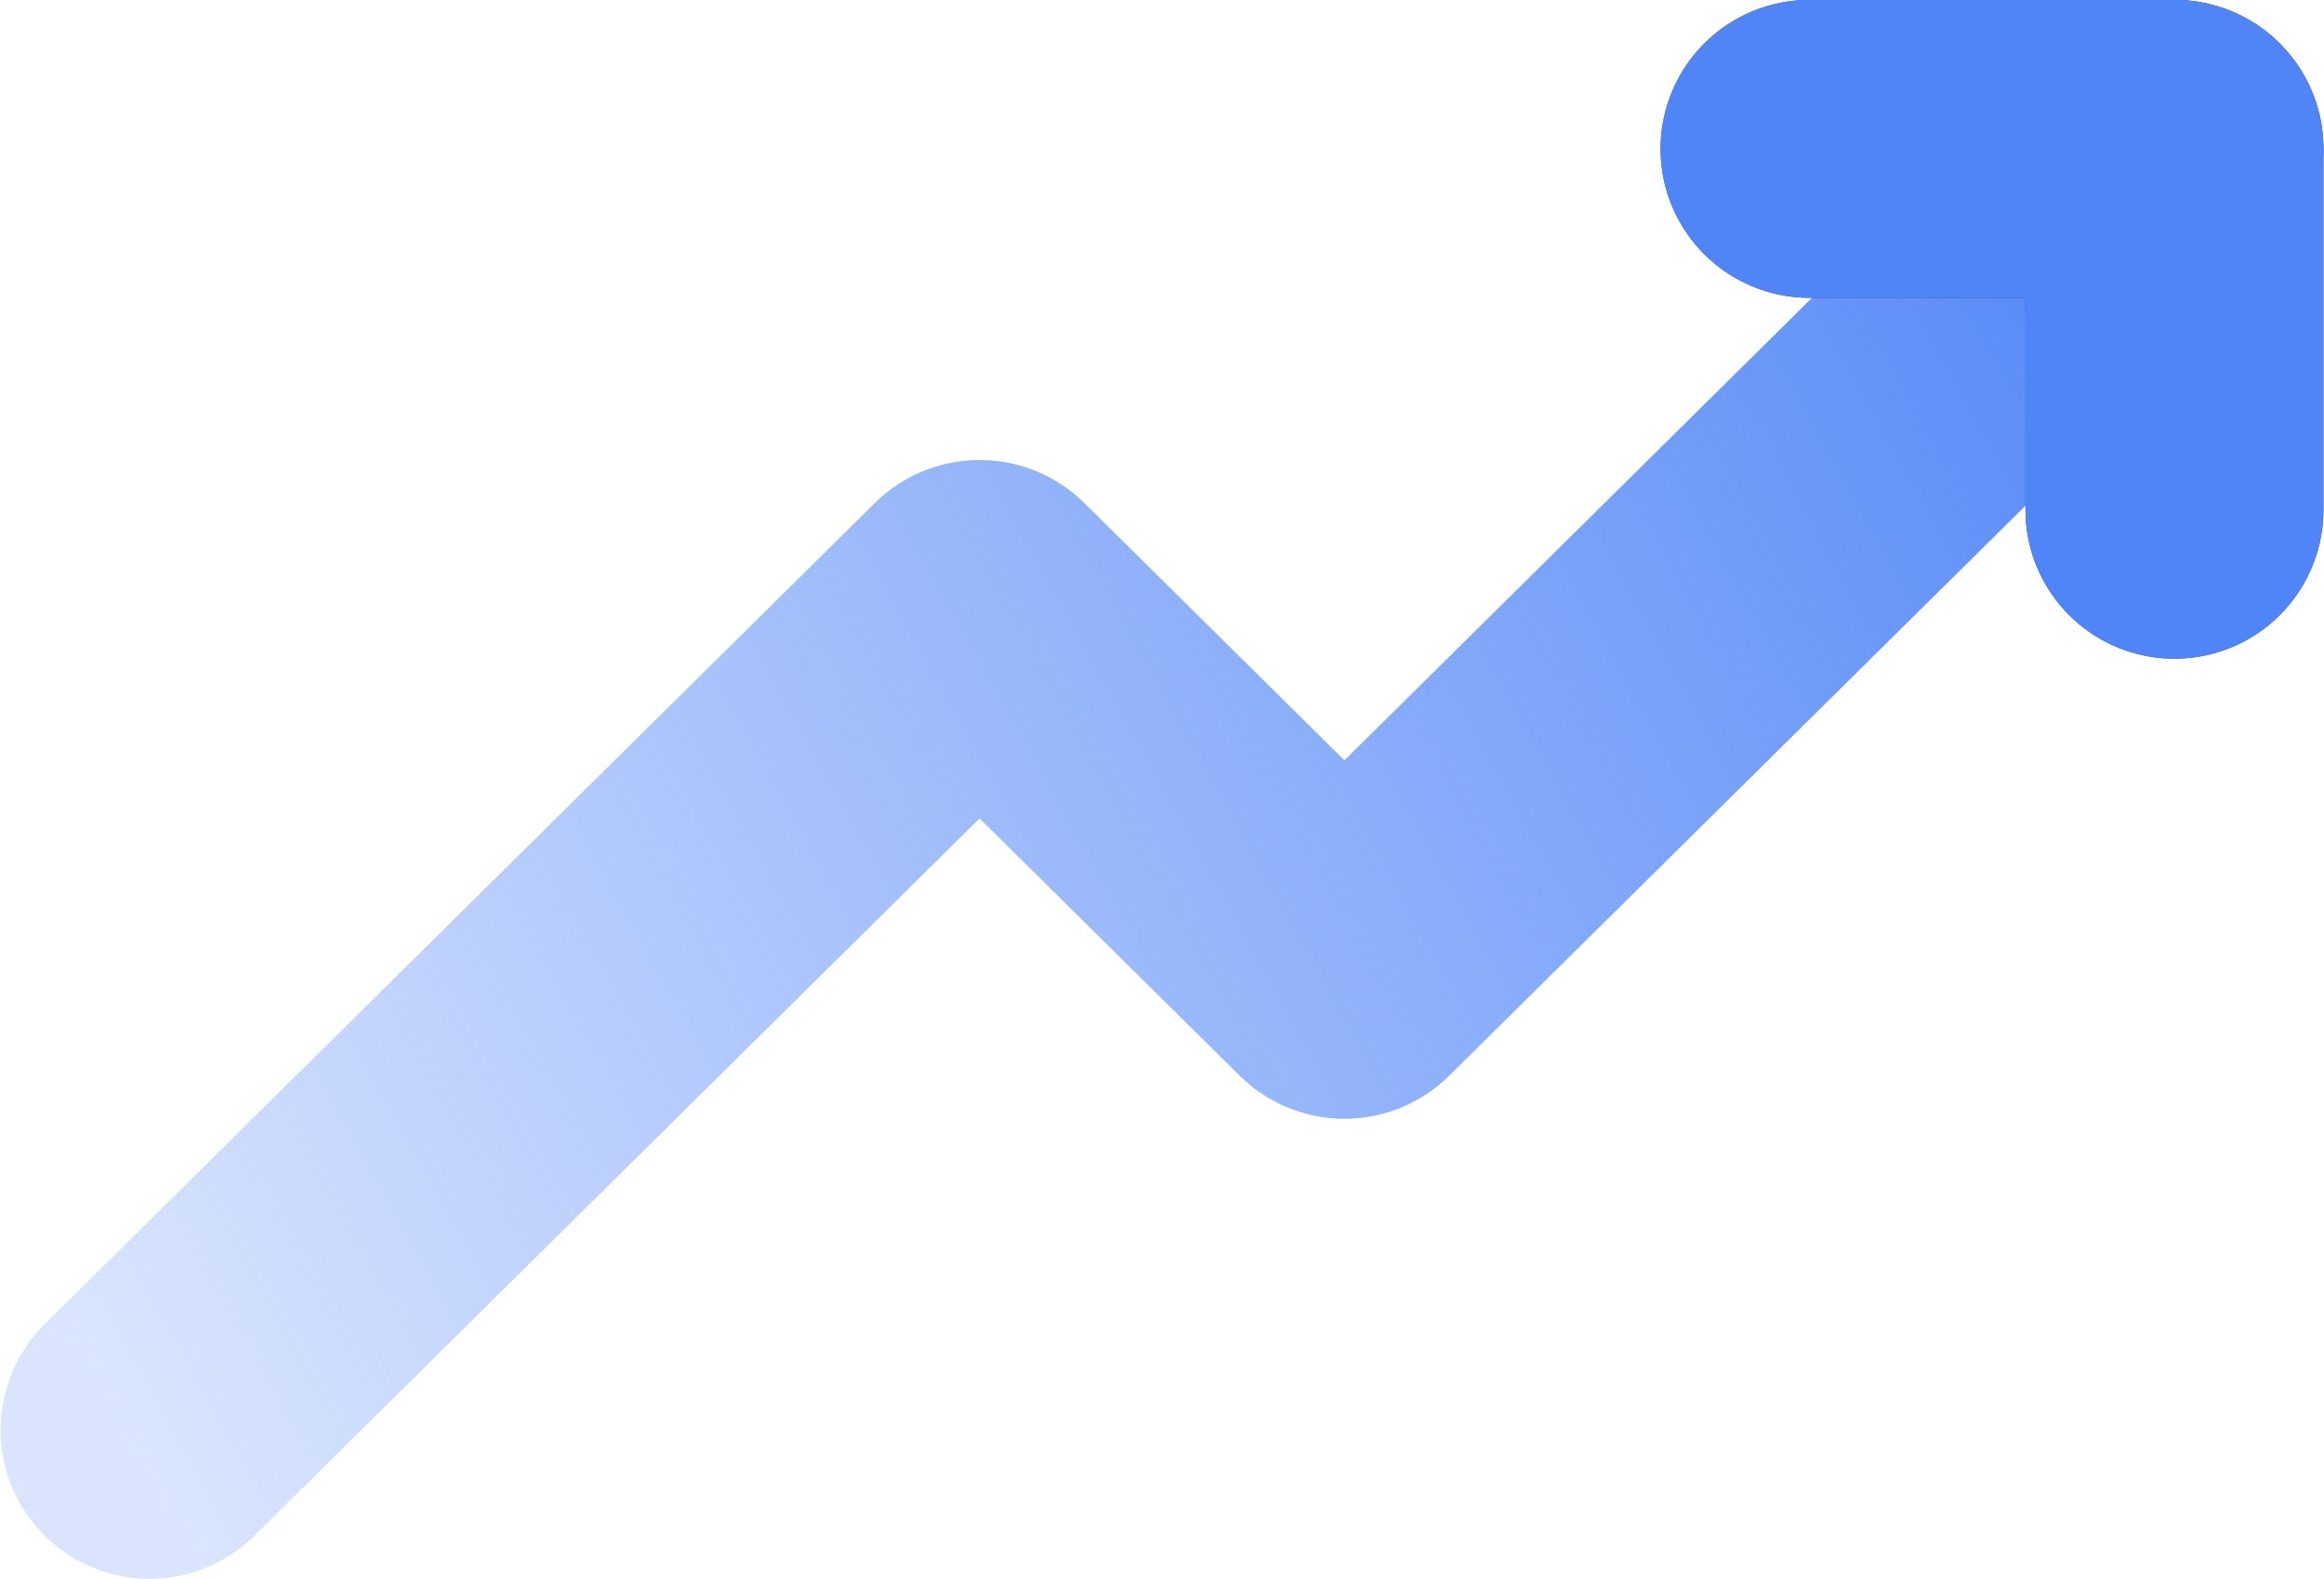 <svg width="78" height="53" viewBox="0 0 78 53" fill="none" xmlns="http://www.w3.org/2000/svg">
<path d="M5.019 48.003L32.877 20.442L45.123 32.558L72.981 4.997" stroke="url(#paint0_linear_210_217)" stroke-width="10" stroke-miterlimit="10" stroke-linecap="round" stroke-linejoin="round"/>
<path d="M60.734 4.997H72.981V17.113" stroke="#344154" stroke-width="10" stroke-miterlimit="10" stroke-linecap="round" stroke-linejoin="round"/>
<path d="M60.734 4.997H72.981V17.113" stroke="#5085F7" stroke-width="10" stroke-miterlimit="10" stroke-linecap="round" stroke-linejoin="round"/>
<defs>
<linearGradient id="paint0_linear_210_217" x1="2" y1="44.5" x2="73" y2="5" gradientUnits="userSpaceOnUse">
<stop stop-color="#5085F7" stop-opacity="0.21"/>
<stop offset="1" stop-color="#5085F7"/>
</linearGradient>
</defs>
</svg>
